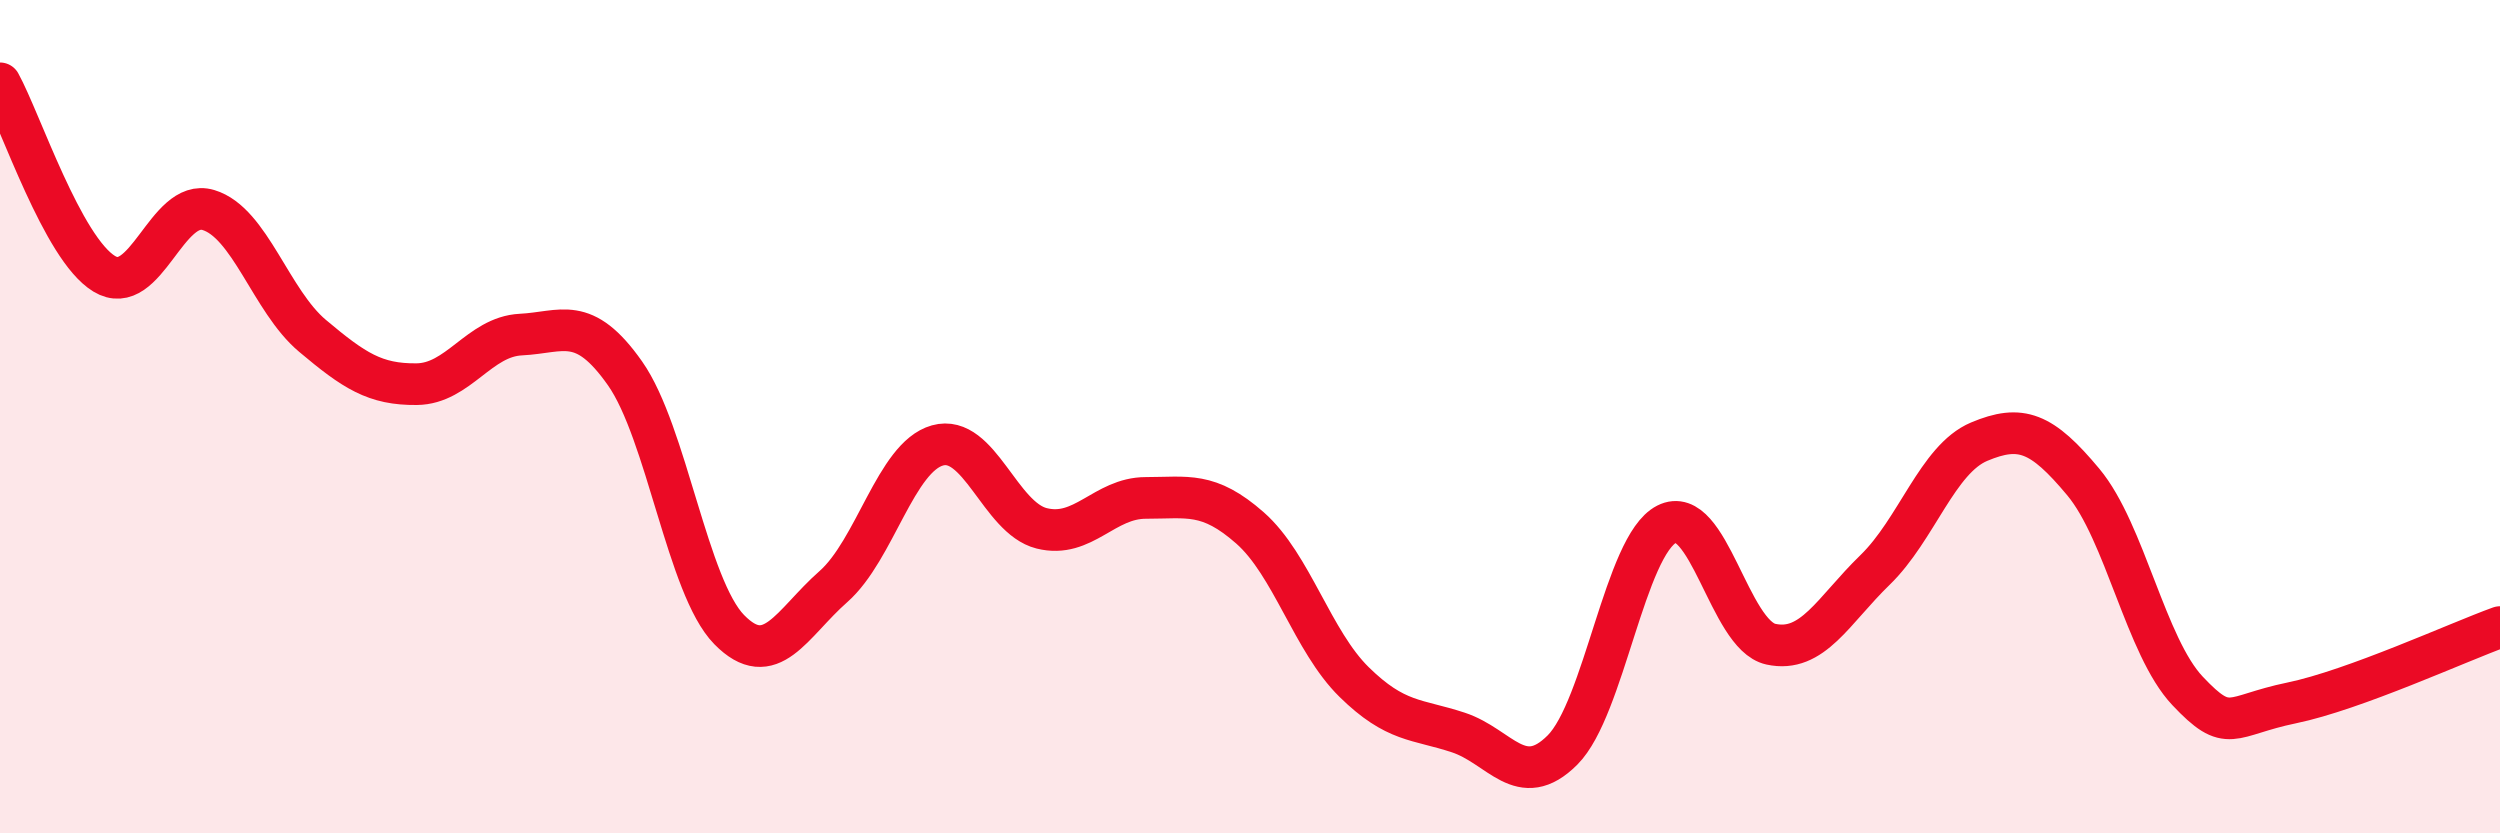 
    <svg width="60" height="20" viewBox="0 0 60 20" xmlns="http://www.w3.org/2000/svg">
      <path
        d="M 0,2 C 0.5,2.91 1.5,5.96 2.5,6.57 C 3.5,7.18 4,4.74 5,5.04 C 6,5.34 6.5,7.22 7.5,8.06 C 8.5,8.9 9,9.23 10,9.22 C 11,9.21 11.5,8.08 12.5,8.03 C 13.5,7.98 14,7.54 15,8.96 C 16,10.38 16.5,14.09 17.5,15.11 C 18.5,16.13 19,14.96 20,14.08 C 21,13.2 21.5,10.97 22.5,10.69 C 23.5,10.41 24,12.43 25,12.68 C 26,12.93 26.5,11.95 27.5,11.95 C 28.5,11.95 29,11.79 30,12.67 C 31,13.55 31.5,15.39 32.5,16.37 C 33.5,17.35 34,17.25 35,17.58 C 36,17.91 36.5,19 37.5,18 C 38.5,17 39,13.09 40,12.58 C 41,12.07 41.5,15.24 42.5,15.46 C 43.5,15.68 44,14.65 45,13.68 C 46,12.71 46.5,11.02 47.5,10.6 C 48.5,10.18 49,10.37 50,11.57 C 51,12.77 51.5,15.52 52.5,16.58 C 53.5,17.64 53.5,17.18 55,16.87 C 56.5,16.56 59,15.41 60,15.05L60 20L0 20Z"
        fill="#EB0A25"
        opacity="0.1"
        stroke-linecap="round"
        stroke-linejoin="round"
      />
      <path
        d="M 0,2 C 0.5,2.91 1.5,5.96 2.5,6.57 C 3.5,7.18 4,4.74 5,5.04 C 6,5.34 6.5,7.22 7.5,8.06 C 8.5,8.9 9,9.23 10,9.22 C 11,9.21 11.5,8.08 12.5,8.03 C 13.5,7.98 14,7.54 15,8.96 C 16,10.38 16.5,14.09 17.5,15.11 C 18.5,16.13 19,14.96 20,14.08 C 21,13.2 21.5,10.97 22.5,10.69 C 23.5,10.41 24,12.43 25,12.68 C 26,12.93 26.5,11.95 27.5,11.95 C 28.5,11.95 29,11.79 30,12.67 C 31,13.55 31.5,15.39 32.5,16.37 C 33.5,17.35 34,17.25 35,17.58 C 36,17.91 36.5,19 37.5,18 C 38.5,17 39,13.09 40,12.58 C 41,12.07 41.5,15.24 42.5,15.46 C 43.5,15.68 44,14.65 45,13.68 C 46,12.71 46.5,11.02 47.5,10.6 C 48.5,10.18 49,10.37 50,11.57 C 51,12.77 51.5,15.52 52.5,16.58 C 53.5,17.64 53.5,17.18 55,16.87 C 56.5,16.56 59,15.41 60,15.05"
        stroke="#EB0A25"
        stroke-width="1"
        fill="none"
        stroke-linecap="round"
        stroke-linejoin="round"
      />
    </svg>
  